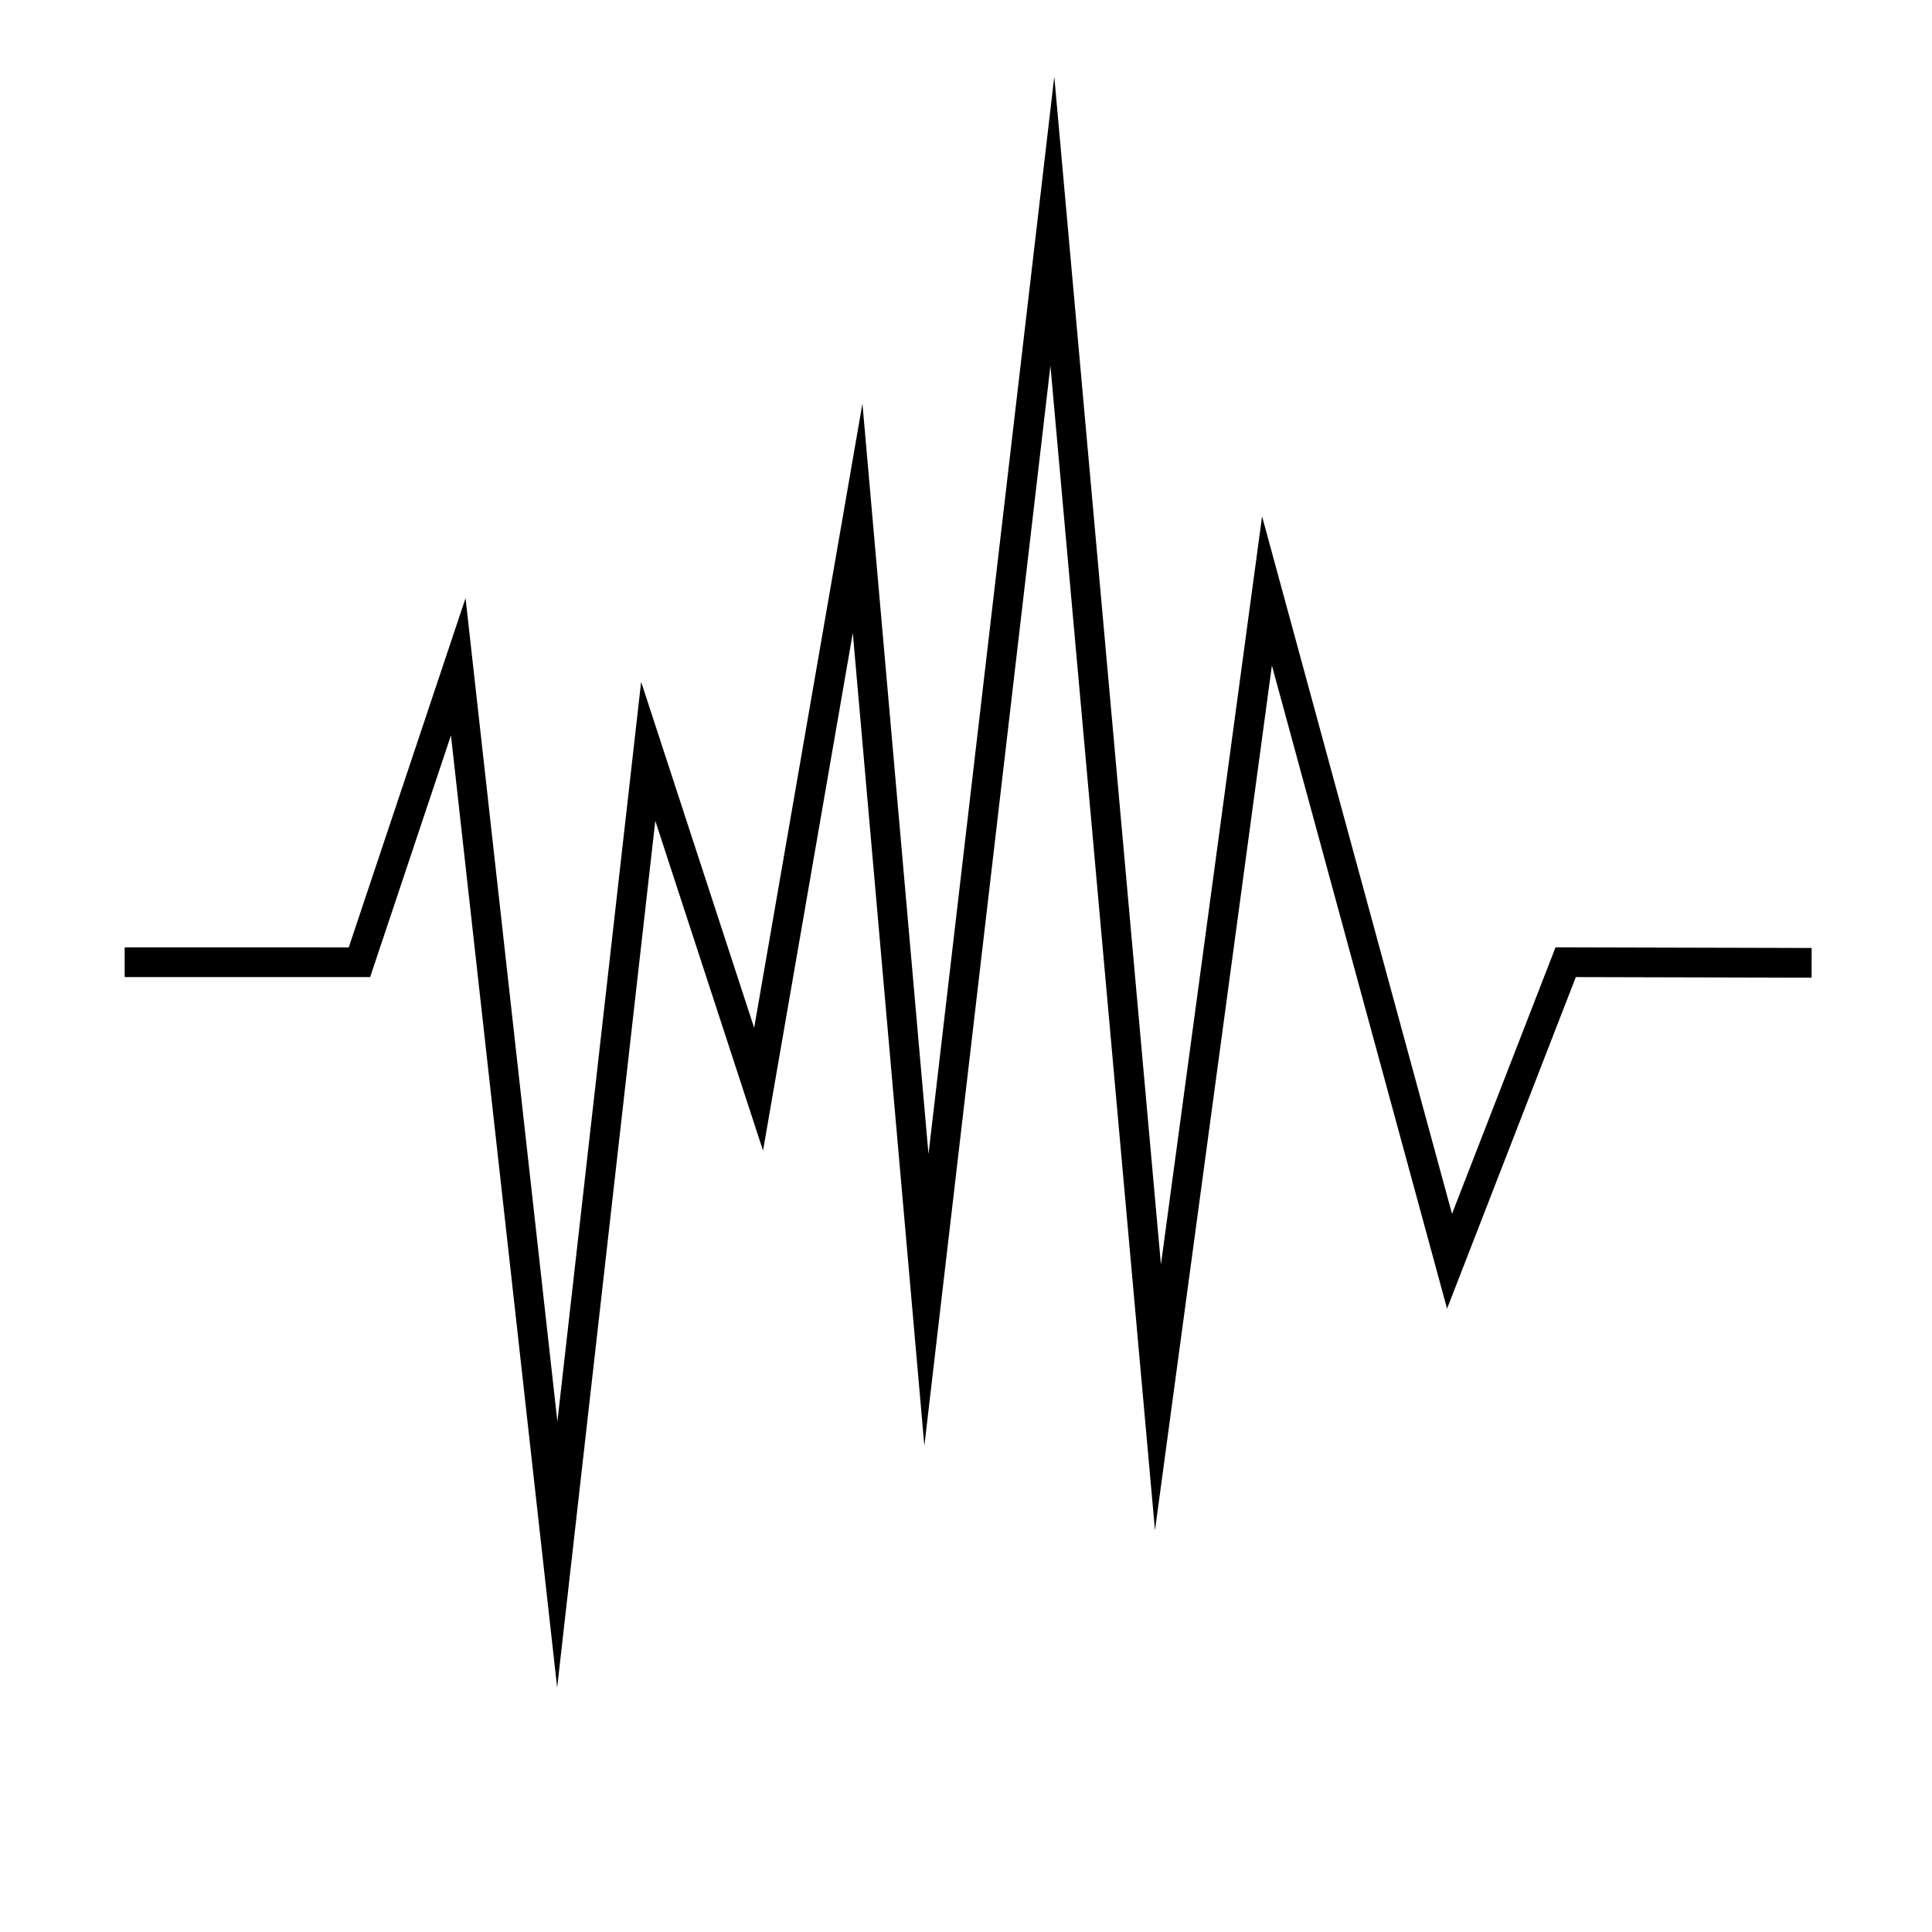 <?xml version="1.0" encoding="UTF-8"?>
<!-- Uploaded to: ICON Repo, www.iconrepo.com, Generator: ICON Repo Mixer Tools -->
<svg fill="#000000" width="800px" height="800px" version="1.1" viewBox="144 144 512 512" xmlns="http://www.w3.org/2000/svg">
 <path d="m528.8 465.68-50.336-184.83-26.805 198.27-28.262-314.83-33.336 285.57-17.508-198.91-28.691 165.44-29.953-91.695-22.195 196.04-24.34-218.22-30.953 92.551-59.379-0.004v7.871l65.047 0.008 21.422-64.055 28.141 252.35 26.008-229.7 28.551 87.395 23.789-137.2 18.965 215.43 33.41-286.22 27.707 308.61 30.984-229.19 46.422 170.45 34.125-87.871 62.477 0.156 0.02-7.871-67.875-0.172z"/>
</svg>
